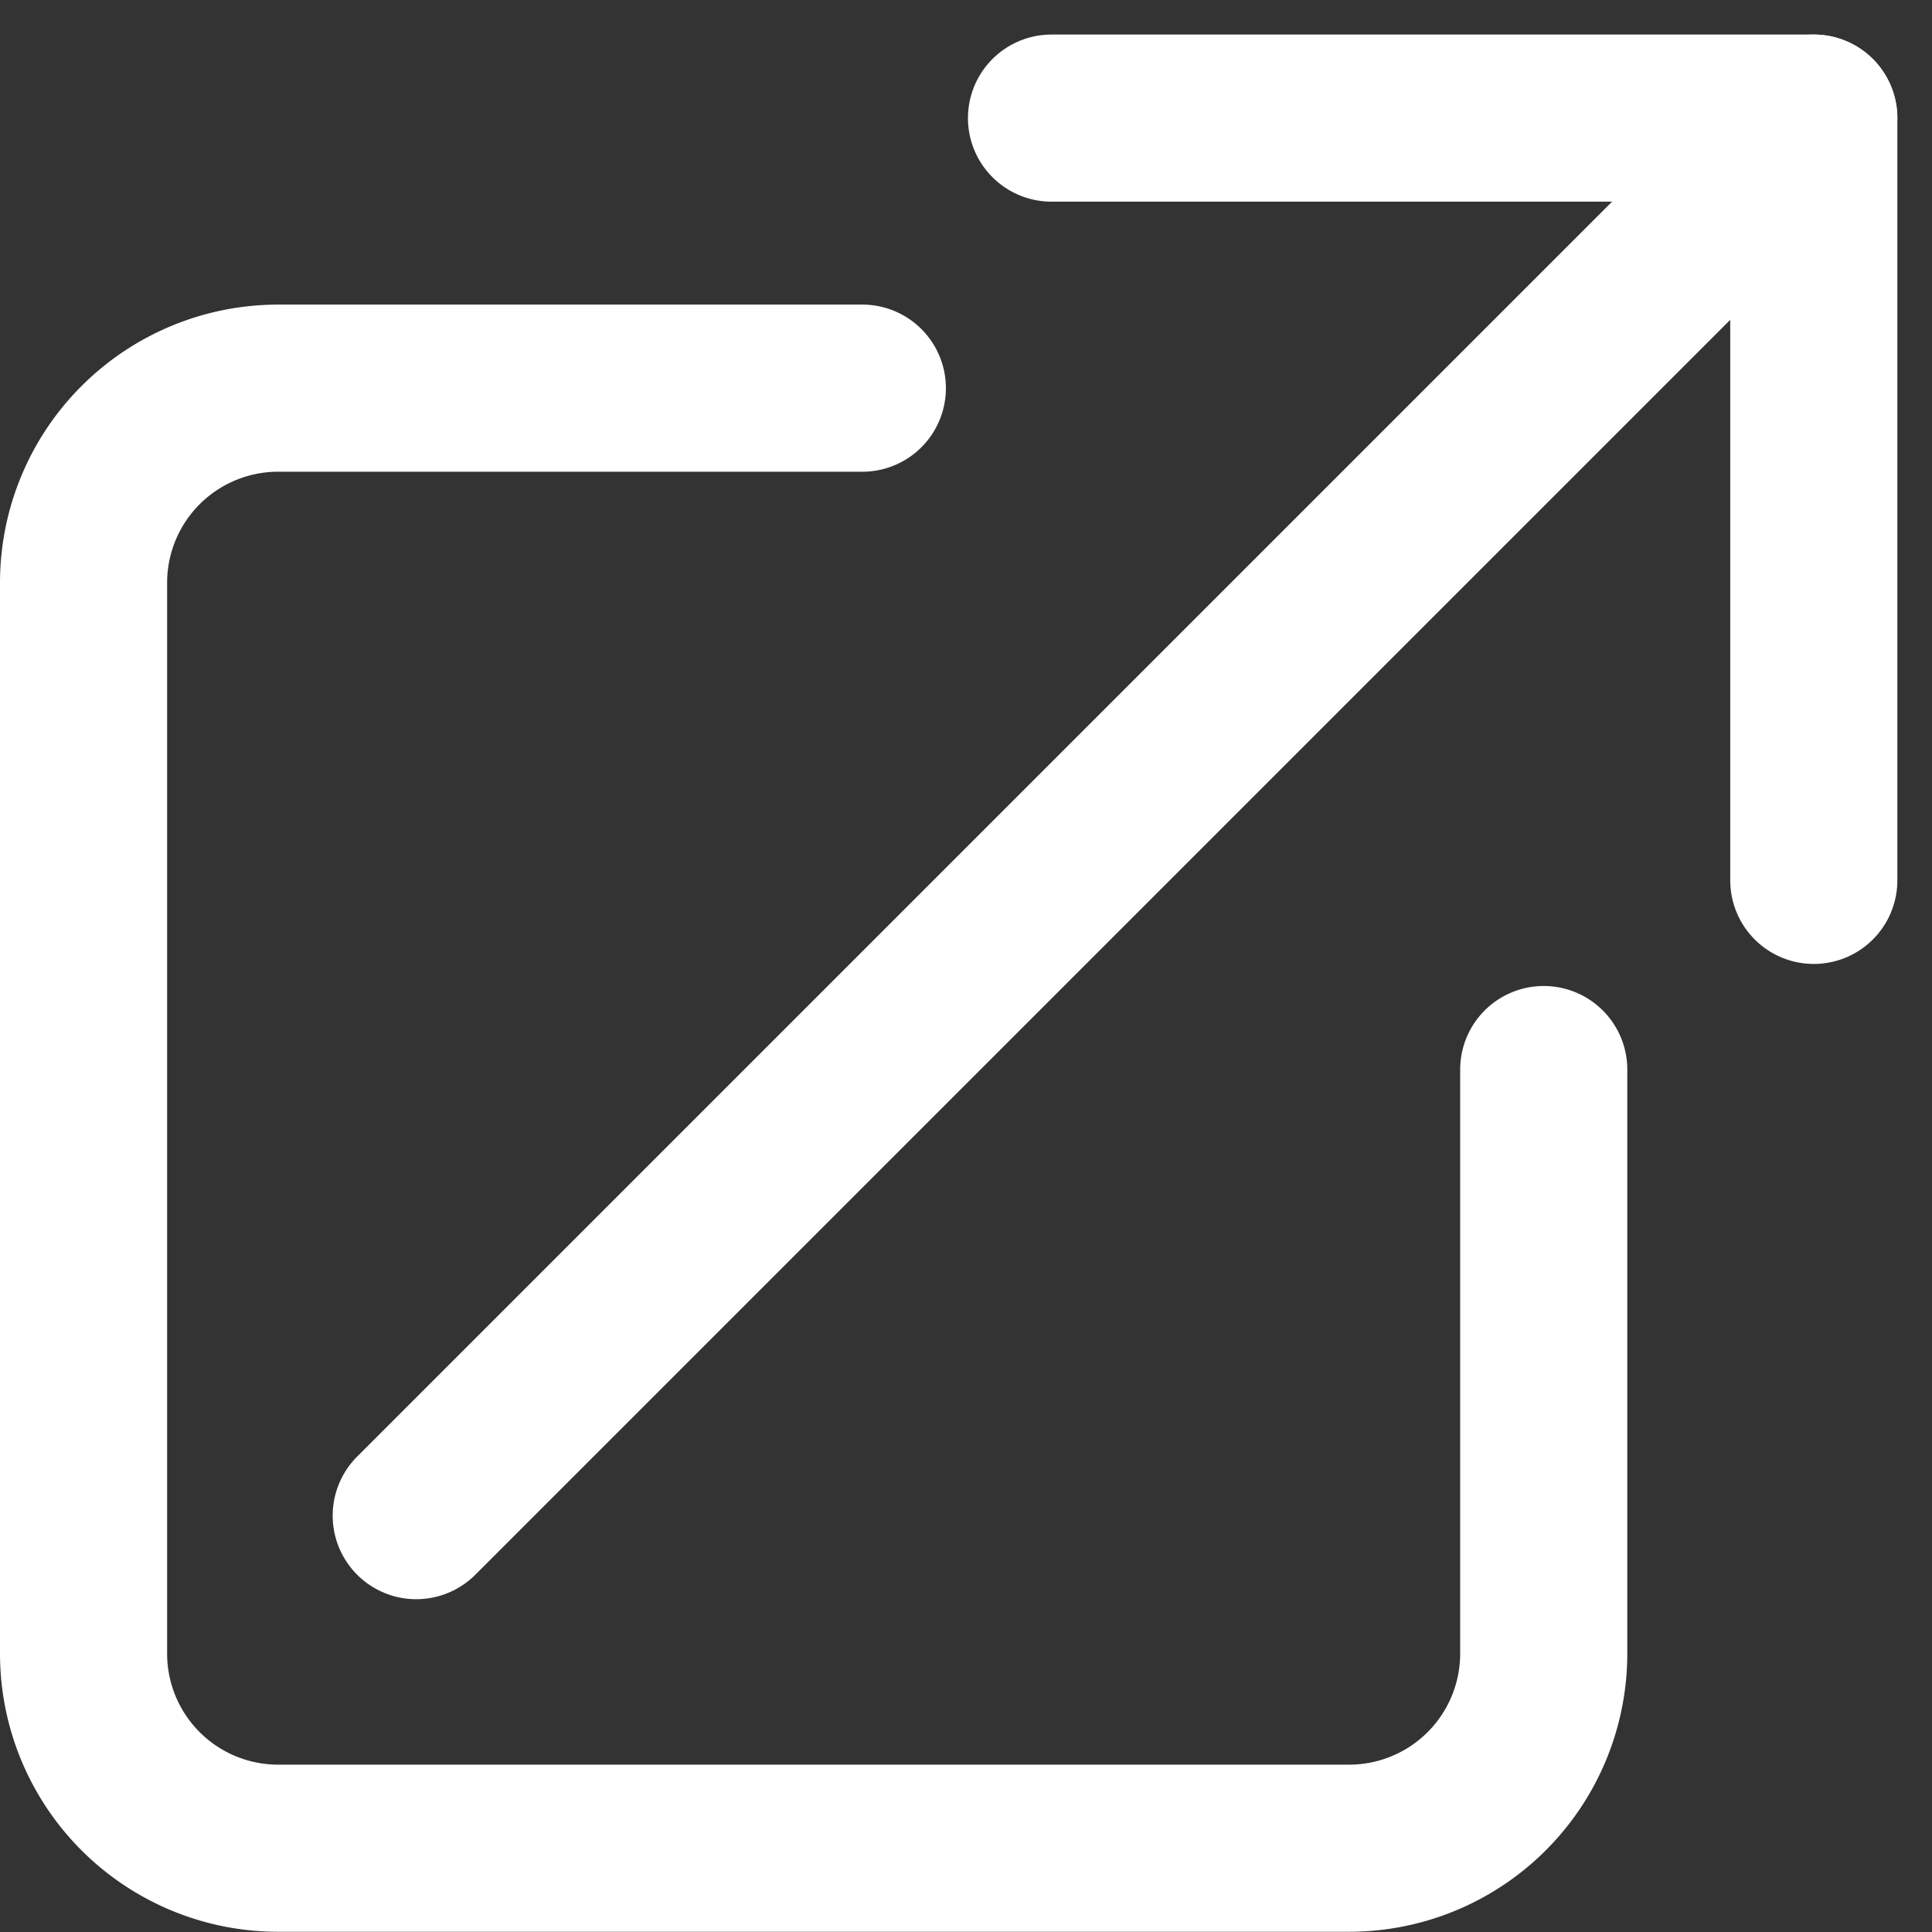 <svg xmlns="http://www.w3.org/2000/svg" width="17.341" height="17.341" viewBox="0 0 17.341 17.341">
  <rect x="0" y="0" width="17.341" height="17.341" fill="#333333" stroke="none"/>
  <g id="Group_5776" data-name="Group 5776" transform="translate(-982.72 -548.174)">
    <g id="Icon_feather-external-link" data-name="Icon feather-external-link" transform="translate(978.97 544.734)">
      <path id="Path_3151" data-name="Path 3151" d="M17.606,15.116v5.242a1.747,1.747,0,0,1-1.747,1.747H6.247A1.747,1.747,0,0,1,4.5,20.359V10.747A1.747,1.747,0,0,1,6.247,9H11.49" transform="translate(0 -2.076)" fill="none" stroke="#fff" stroke-linecap="round" stroke-linejoin="round" stroke-width="1.5"/>
      <path id="Path_3152" data-name="Path 3152" d="M22.5,4.5h6.842v6.842" transform="translate(-9.312)" fill="none" stroke="#fff" stroke-linecap="round" stroke-linejoin="round" stroke-width="1.5"/>
      <path id="Path_3153" data-name="Path 3153" d="M15,17.044,27.544,4.5" transform="translate(-7.514)" fill="none" stroke="#fff" stroke-linecap="round" stroke-linejoin="round" stroke-width="1.5"/>
    </g>
  </g>
</svg>
